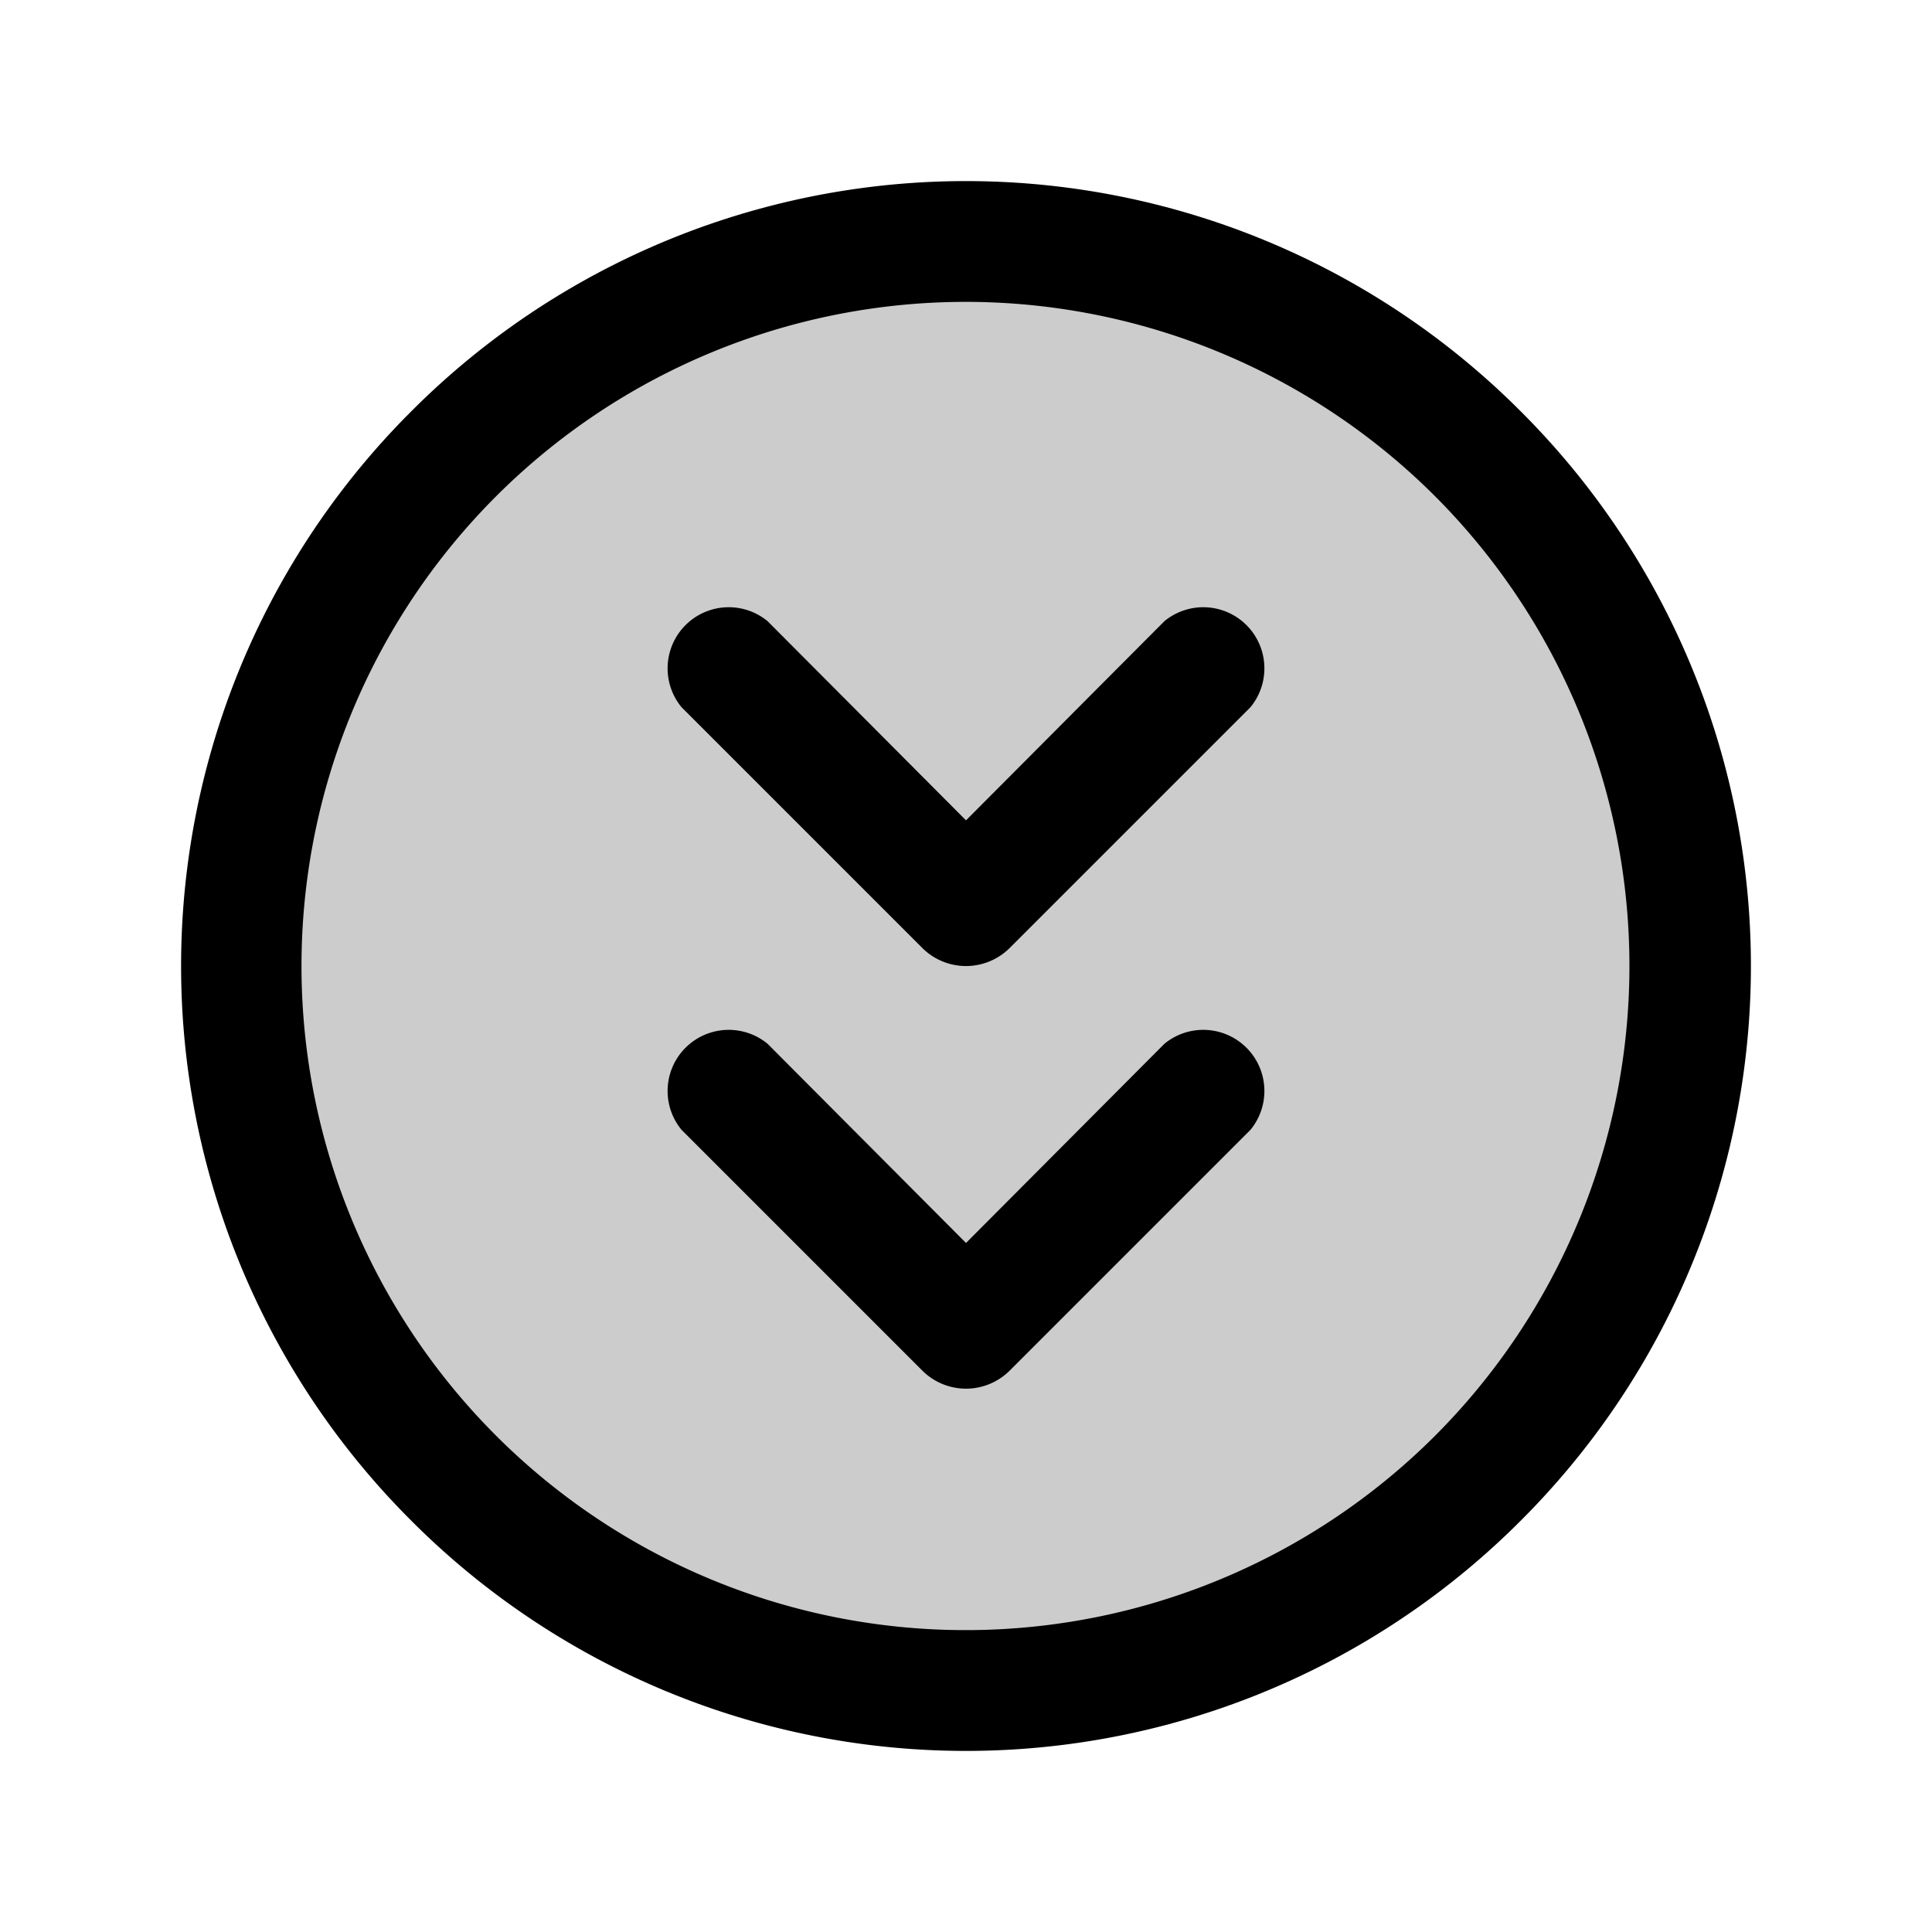 <svg xmlns="http://www.w3.org/2000/svg" viewBox="0 0 256 256" fill="currentColor"><g opacity="0.2"><circle cx="128" cy="128" r="96"/></g><path d="M201.5,54.5a103.8,103.8,0,0,0-147,0,103.8,103.8,0,0,0,0,147,103.8,103.8,0,0,0,147,0,103.8,103.8,0,0,0,0-147ZM190.2,190.2a88,88,0,1,1,0-124.4A88.1,88.1,0,0,1,190.2,190.2Z"/><path d="M154.3,82.3,128,108.7,101.7,82.3A8.1,8.1,0,0,0,90.3,93.7l32,32a8.2,8.2,0,0,0,11.4,0l32-32a8.1,8.1,0,0,0-11.4-11.4Z"/><path d="M154.3,138.3,128,164.7l-26.3-26.4a8.1,8.1,0,0,0-11.4,11.4l32,32a8.2,8.2,0,0,0,11.4,0l32-32a8.1,8.1,0,0,0-11.4-11.4Z"/></svg>